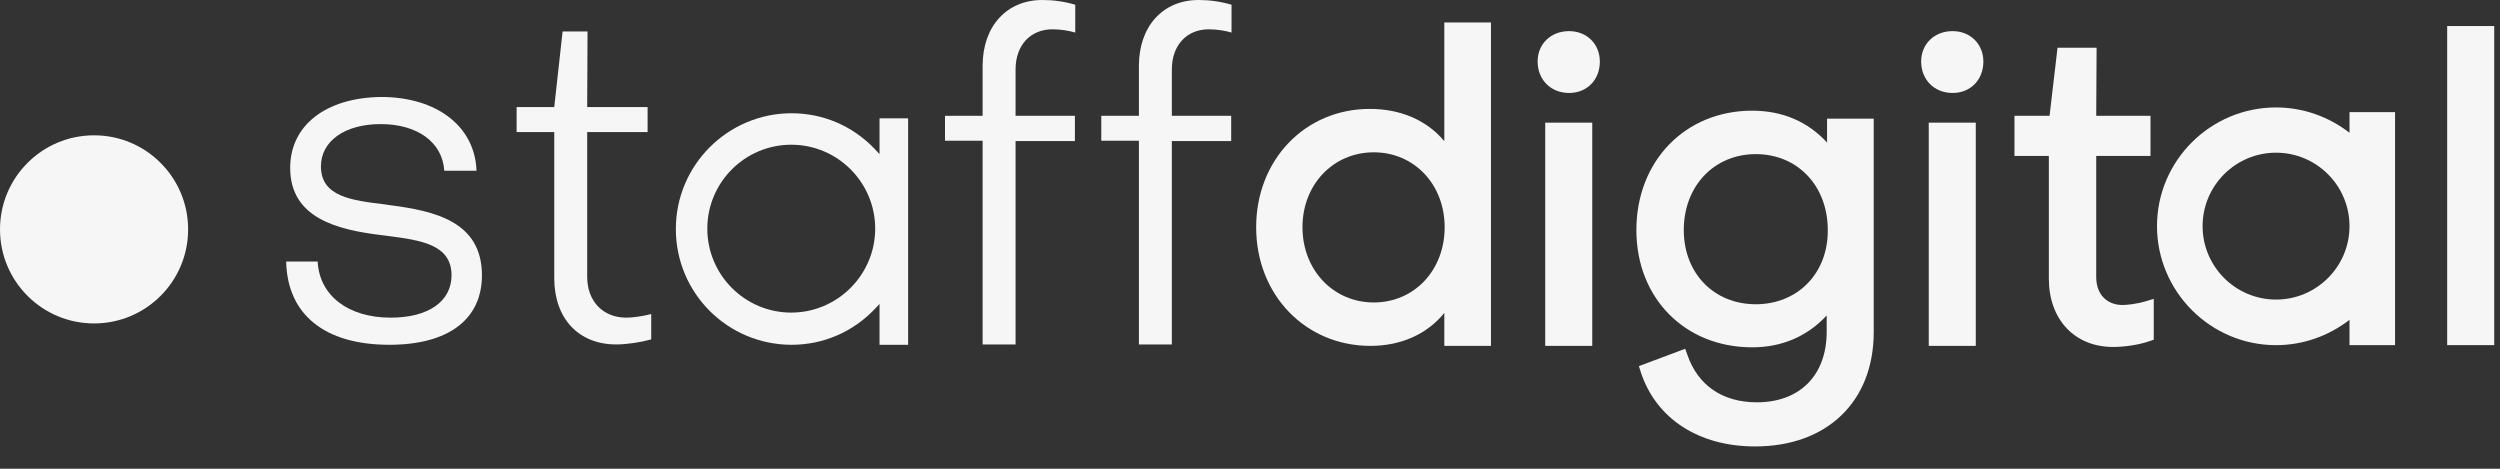 <svg width="80" height="15" viewBox="0 0 80 15" fill="none" xmlns="http://www.w3.org/2000/svg">
<rect x="0" y="0" width="80" height="15" fill="#333333" stroke="none"/>
<path fill-rule="evenodd" clip-rule="evenodd" d="M46.206 4.504C45.65 3.844 44.817 3.485 43.833 3.485C41.76 3.485 40.197 5.117 40.197 7.271C40.197 9.436 41.772 11.068 43.856 11.068C44.828 11.068 45.662 10.697 46.218 10.014V11.068H47.711V0.718H46.218V4.504H46.206ZM46.229 7.271C46.229 8.648 45.257 9.679 43.96 9.679C42.663 9.679 41.679 8.637 41.679 7.271C41.679 5.904 42.663 4.874 43.96 4.874C45.257 4.874 46.229 5.904 46.229 7.271Z" fill="#F6F6F6"/>
<path fill-rule="evenodd" clip-rule="evenodd" d="M50.211 0.996C49.632 0.996 49.204 1.401 49.204 1.968C49.204 2.547 49.621 2.975 50.211 2.975C50.779 2.975 51.195 2.559 51.195 1.968C51.195 1.412 50.779 0.996 50.211 0.996Z" fill="#F6F6F6"/>
<rect x="49.447" y="3.925" width="1.505" height="7.143" fill="#F6F6F6"/>
<path fill-rule="evenodd" clip-rule="evenodd" d="M58.477 4.573C57.852 3.89 57.041 3.542 56.069 3.542C53.927 3.542 52.364 5.152 52.364 7.363C52.364 9.54 53.916 11.114 56.069 11.114C57.018 11.114 57.829 10.767 58.454 10.095V10.616C58.454 12.006 57.597 12.874 56.219 12.874C55.12 12.874 54.332 12.33 53.997 11.357L53.927 11.16L52.445 11.716L52.503 11.901C52.989 13.395 54.356 14.286 56.162 14.286C58.466 14.286 59.959 12.851 59.959 10.628V3.797H58.466V4.573H58.477ZM56.185 9.736C54.842 9.736 53.881 8.741 53.881 7.363C53.881 5.951 54.853 4.932 56.185 4.932C57.528 4.932 58.489 5.951 58.489 7.363C58.5 8.741 57.528 9.736 56.185 9.736Z" fill="#F6F6F6"/>
<path fill-rule="evenodd" clip-rule="evenodd" d="M62.484 0.996C61.905 0.996 61.477 1.401 61.477 1.968C61.477 2.547 61.893 2.975 62.484 2.975C63.051 2.975 63.468 2.559 63.468 1.968C63.468 1.412 63.051 0.996 62.484 0.996Z" fill="#F6F6F6"/>
<rect x="61.72" y="3.925" width="1.505" height="7.143" fill="#F6F6F6"/>
<path fill-rule="evenodd" clip-rule="evenodd" d="M67.924 9.76C67.415 9.76 67.079 9.413 67.079 8.868V4.99H68.816V3.705H67.079L67.091 1.528H65.841L65.586 3.705H64.463V4.99H65.563V8.915C65.563 10.223 66.385 11.103 67.624 11.103C67.982 11.103 68.457 11.033 68.781 10.918L68.92 10.871V9.563L68.654 9.644C68.422 9.714 68.098 9.76 67.924 9.76Z" fill="#F6F6F6"/>
<rect x="78.31" y="0.833" width="1.505" height="10.211" fill="#F6F6F6"/>
<path fill-rule="evenodd" clip-rule="evenodd" d="M75.184 4.249C74.512 3.728 73.69 3.438 72.833 3.438C70.738 3.438 69.024 5.14 69.024 7.236C69.024 9.331 70.738 11.045 72.833 11.045C73.69 11.045 74.512 10.755 75.184 10.234V11.045H76.642V3.589H75.184V4.249ZM75.184 7.236C75.184 8.533 74.13 9.586 72.833 9.586C71.537 9.586 70.483 8.533 70.483 7.236C70.483 5.939 71.537 4.886 72.833 4.886C74.13 4.886 75.184 5.939 75.184 7.236Z" fill="#F6F6F6"/>
<path fill-rule="evenodd" clip-rule="evenodd" d="M12.458 11.033C14.345 11.033 15.422 10.223 15.422 8.81C15.422 7.085 13.905 6.749 12.469 6.564L12.319 6.541C11.265 6.414 10.27 6.298 10.27 5.325C10.27 4.515 11.034 3.971 12.18 3.971C13.372 3.971 14.16 4.561 14.217 5.464H15.248C15.202 4.052 13.986 3.103 12.191 3.103C10.432 3.126 9.286 4.006 9.286 5.372C9.286 6.969 10.768 7.351 12.215 7.525L12.4 7.548C13.453 7.687 14.449 7.815 14.449 8.81C14.449 9.644 13.708 10.165 12.504 10.165C11.138 10.165 10.223 9.459 10.165 8.37H9.158C9.193 10.061 10.385 11.033 12.458 11.033Z" fill="#F6F6F6"/>
<path fill-rule="evenodd" clip-rule="evenodd" d="M19.716 11.022C20.063 11.022 20.515 10.952 20.839 10.86V10.049C20.573 10.119 20.249 10.165 20.04 10.165C19.299 10.165 18.79 9.644 18.79 8.857V4.226H20.723V3.427H18.79L18.801 1.007H18.003L17.736 3.427H16.532V4.226H17.736V8.903C17.736 10.188 18.512 11.022 19.716 11.022Z" fill="#F6F6F6"/>
<path fill-rule="evenodd" clip-rule="evenodd" d="M34.397 3.705H32.498V2.223C32.498 1.447 32.972 0.938 33.679 0.938C33.957 0.938 34.211 0.984 34.408 1.042V0.151C34.049 0.046 33.702 0 33.355 0C32.208 0 31.444 0.845 31.444 2.107V3.705H30.24V4.504H31.444V11.022H32.498V4.515H34.397V3.705Z" fill="#F6F6F6"/>
<path fill-rule="evenodd" clip-rule="evenodd" d="M39.398 3.705H37.499V2.223C37.499 1.447 37.974 0.938 38.68 0.938C38.958 0.938 39.212 0.984 39.409 1.042V0.151C39.05 0.046 38.703 0 38.355 0C37.209 0 36.445 0.845 36.445 2.107V3.705H35.241V4.504H36.445V11.022H37.499V4.515H39.398V3.705Z" fill="#F6F6F6"/>
<path fill-rule="evenodd" clip-rule="evenodd" d="M29.06 11.021V3.786H28.145V4.932L27.994 4.77C27.288 4.029 26.339 3.624 25.332 3.624C23.294 3.624 21.627 5.279 21.627 7.328C21.627 9.378 23.282 11.033 25.332 11.033C26.339 11.033 27.288 10.628 27.994 9.887L28.145 9.725V11.033H29.06V11.021ZM25.32 10.003C23.838 10.003 22.634 8.799 22.634 7.317C22.634 5.835 23.838 4.631 25.32 4.631C26.802 4.631 28.006 5.835 28.006 7.317C28.006 8.799 26.791 10.003 25.32 10.003Z" fill="#F6F6F6"/>
<path fill-rule="evenodd" clip-rule="evenodd" d="M3.01 10.35C4.673 10.35 6.02 9.003 6.02 7.34C6.02 5.678 4.673 4.33 3.01 4.33C1.348 4.33 0 5.678 0 7.34C0 9.003 1.348 10.35 3.01 10.35Z" fill="#F6F6F6"/>
</svg>
